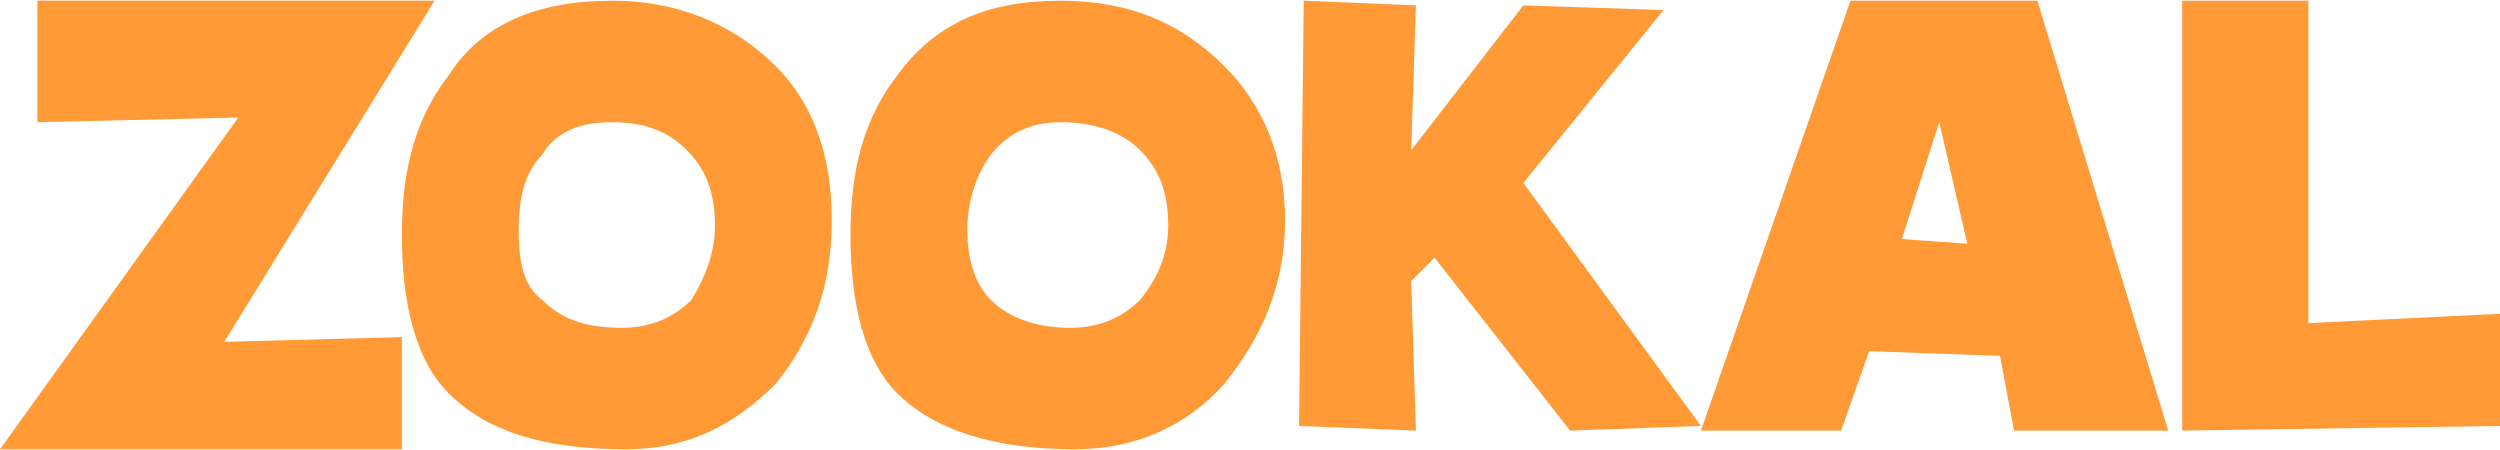 <?xml version="1.0" encoding="UTF-8"?>
<!DOCTYPE svg PUBLIC "-//W3C//DTD SVG 1.1//EN" "http://www.w3.org/Graphics/SVG/1.1/DTD/svg11.dtd">
<!-- Creator: CorelDRAW 2021 (64-Bit) -->
<svg xmlns="http://www.w3.org/2000/svg" xml:space="preserve" width="100px" height="18px" version="1.1" style="shape-rendering:geometricPrecision; text-rendering:geometricPrecision; image-rendering:optimizeQuality; fill-rule:evenodd; clip-rule:evenodd"
viewBox="0 0 0.535 0.096"
 xmlns:xlink="http://www.w3.org/1999/xlink"
 xmlns:xodm="http://www.corel.com/coreldraw/odm/2003">
 <defs>
  <style type="text/css">
   <![CDATA[
    .fil0 {fill:#FF9A37}
   ]]>
  </style>
 </defs>
 <g id="Layer_x0020_1">
  <path class="fil0" d="M0.093 0l-0.045 0.073 0.038 -0.001 0 0.024 -0.086 0 0.051 -0.071 -0.043 0.001 0 -0.026 0.085 0 0 0zm0.038 0c0.014,0 0.026,0.005 0.035,0.014 0.008,0.008 0.012,0.019 0.012,0.033 0,0.014 -0.004,0.025 -0.012,0.035 -0.009,0.009 -0.019,0.014 -0.032,0.014 -0.018,0 -0.03,-0.004 -0.038,-0.012 -0.007,-0.007 -0.01,-0.019 -0.01,-0.034 0,-0.014 0.003,-0.025 0.01,-0.034 0.007,-0.011 0.019,-0.016 0.035,-0.016l0 0zm0.017 0.064c-0.004,0.004 -0.009,0.006 -0.015,0.006 -0.008,0 -0.013,-0.002 -0.017,-0.006 -0.004,-0.003 -0.005,-0.008 -0.005,-0.015 0,-0.006 0.001,-0.012 0.005,-0.016 0.003,-0.005 0.008,-0.007 0.015,-0.007 0.007,0 0.012,0.002 0.016,0.006 0.004,0.004 0.006,0.009 0.006,0.016 0,0.006 -0.002,0.011 -0.005,0.016l0 0zm0.079 -0.064c0.015,0 0.026,0.005 0.035,0.014 0.008,0.008 0.013,0.019 0.013,0.033 0,0.014 -0.005,0.025 -0.013,0.035 -0.008,0.009 -0.019,0.014 -0.032,0.014 -0.017,0 -0.03,-0.004 -0.038,-0.012 -0.007,-0.007 -0.01,-0.019 -0.01,-0.034 0,-0.014 0.003,-0.025 0.01,-0.034 0.008,-0.011 0.019,-0.016 0.035,-0.016l0 0zm0.017 0.064c-0.004,0.004 -0.009,0.006 -0.015,0.006 -0.007,0 -0.013,-0.002 -0.017,-0.006 -0.003,-0.003 -0.005,-0.008 -0.005,-0.015 0,-0.006 0.002,-0.012 0.005,-0.016 0.004,-0.005 0.009,-0.007 0.015,-0.007 0.007,0 0.013,0.002 0.017,0.006 0.004,0.004 0.006,0.009 0.006,0.016 0,0.006 -0.002,0.011 -0.006,0.016l0 0zm0.059 -0.063l-0.001 0.031 0.024 -0.031 0.03 0.001 -0.03 0.037 0.038 0.052 -0.028 0.001 -0.029 -0.037 -0.005 0.005 0.001 0.032 -0.025 -0.001 0.001 -0.091 0.024 0.001zm0.161 0.091l-0.028 -0.092 -0.04 0 -0.032 0.092 0.03 0 0.006 -0.017 0.028 0.001 0.003 0.016 0.033 0 0 0zm-0.043 -0.04l-0.006 -0.026 -0.008 0.025 0.014 0.001 0 0zm0.073 0.017l0 -0.069 -0.027 0 0 0.092 0.068 -0.001 0 -0.024 -0.041 0.002 0 0z"/>
 </g>
</svg>
